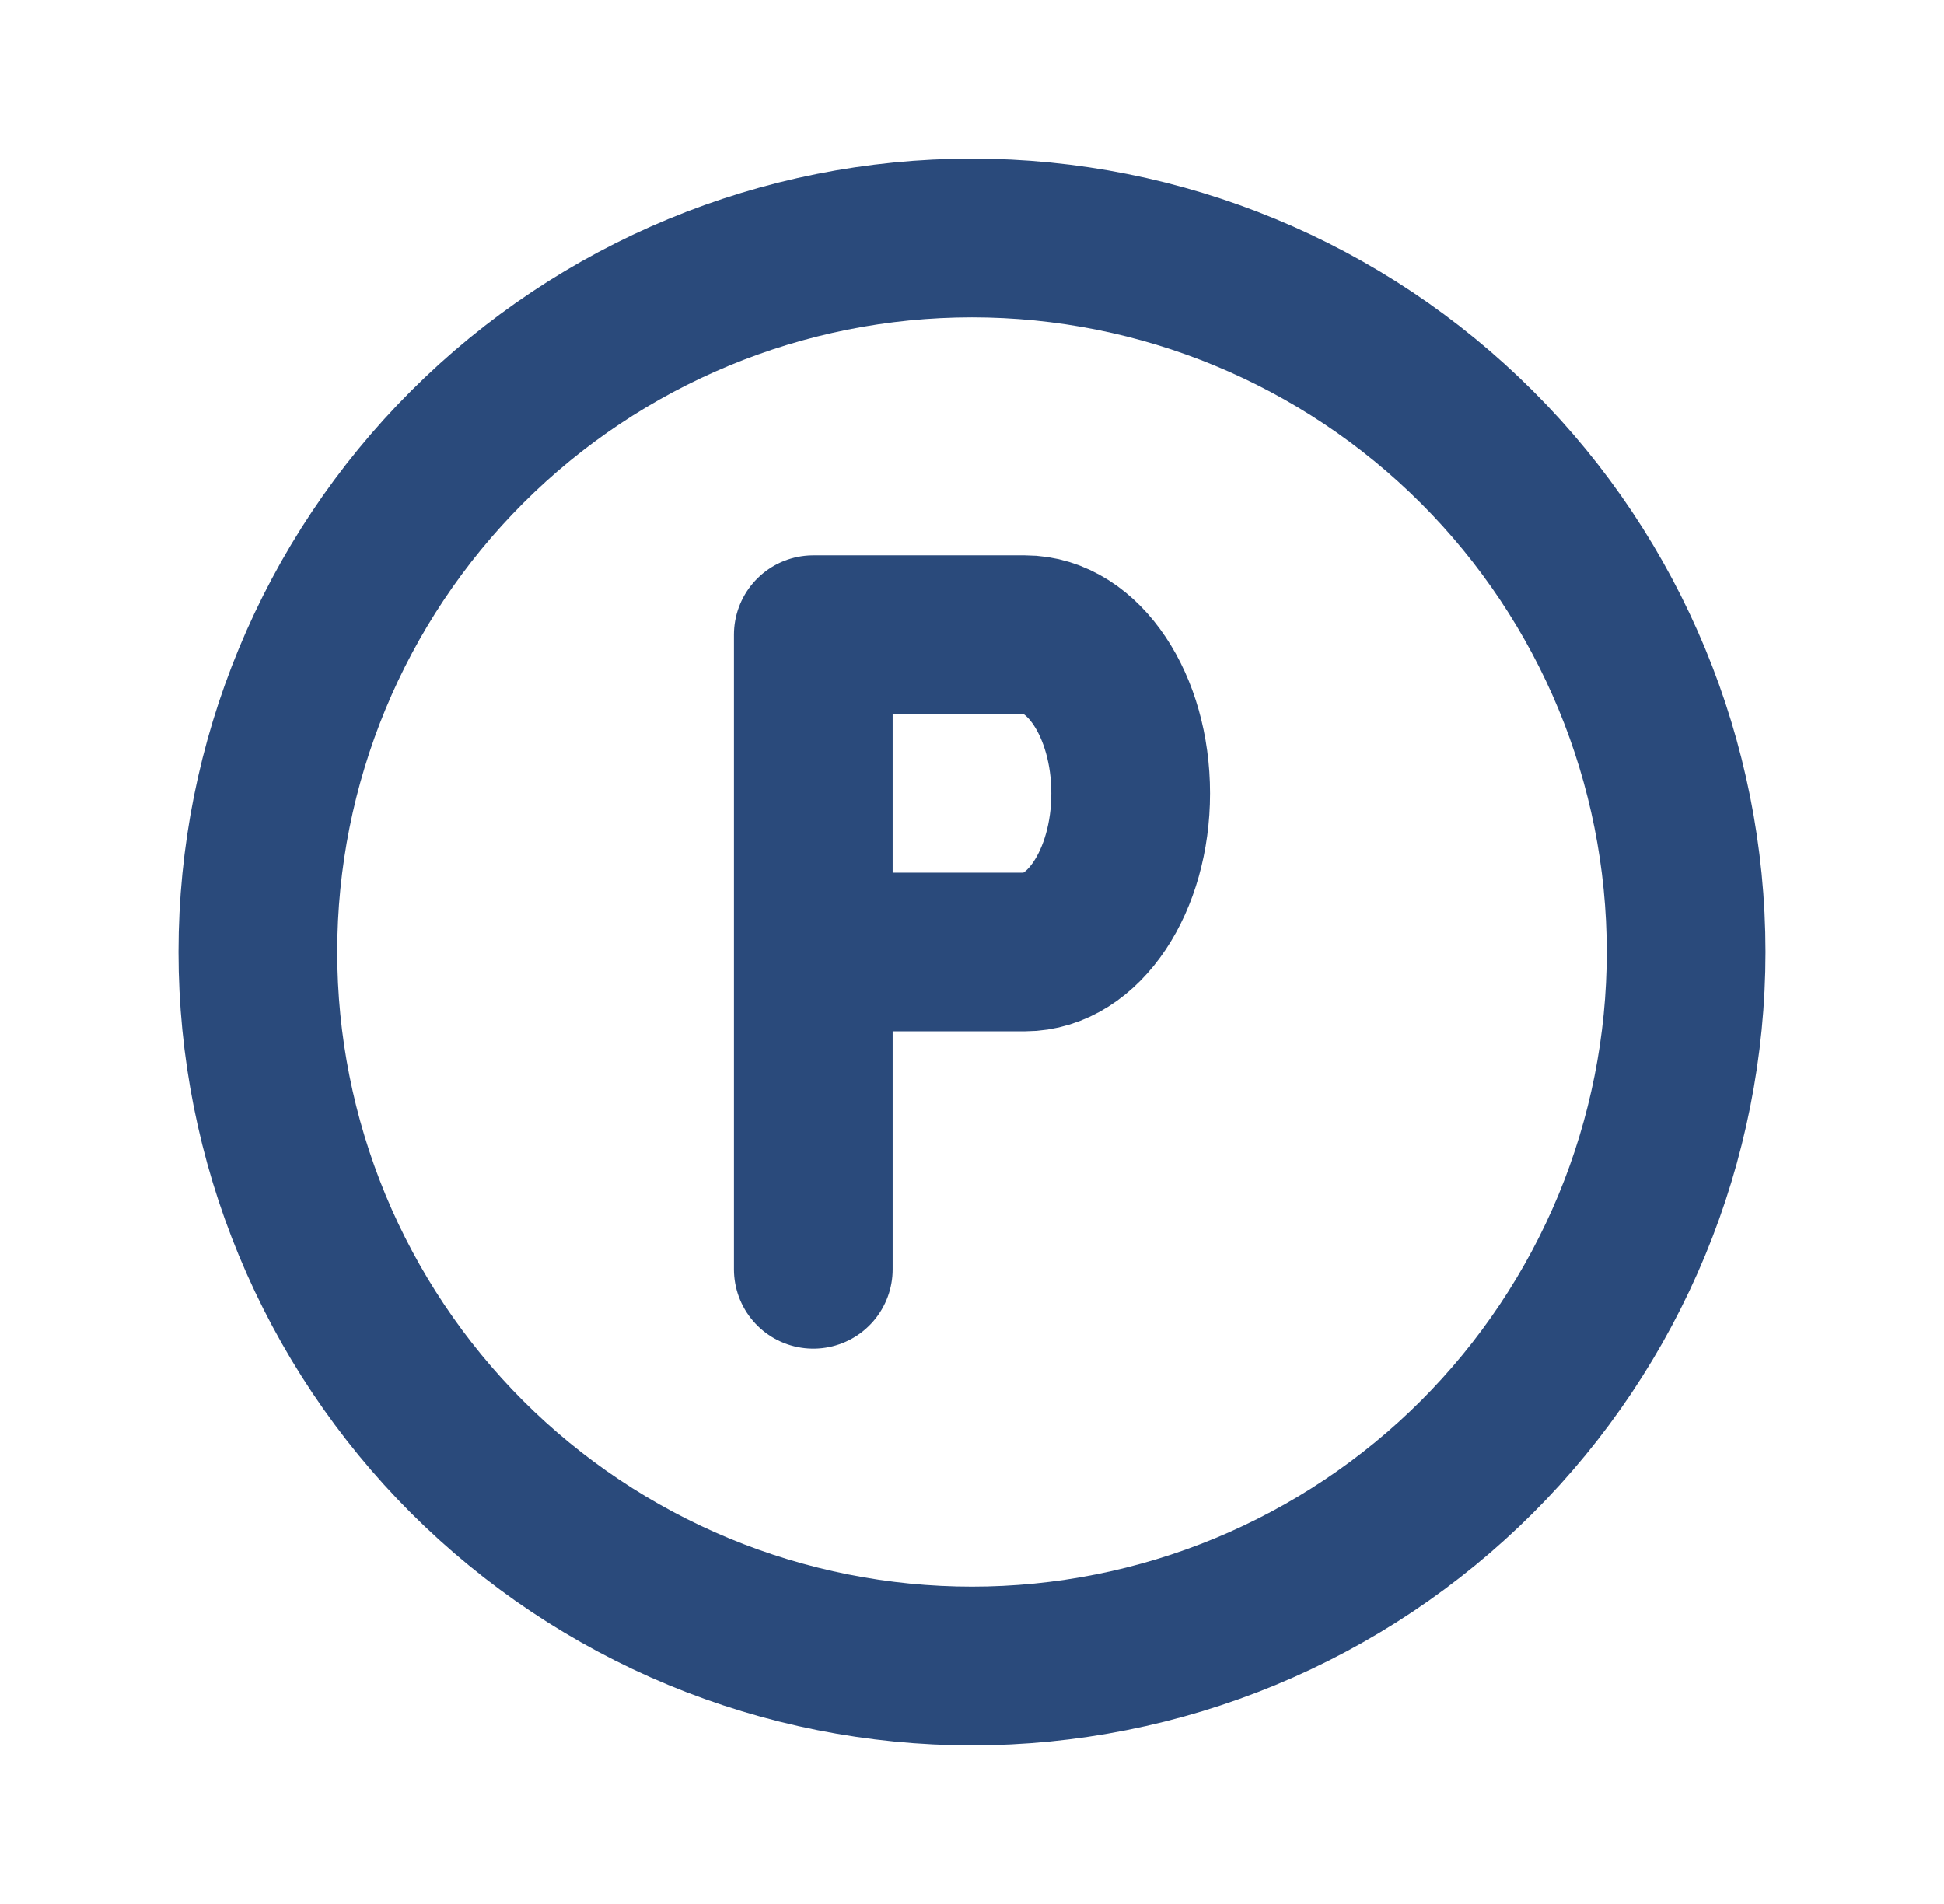 <?xml version="1.0" encoding="UTF-8"?>
<svg xmlns="http://www.w3.org/2000/svg" width="49" height="48" viewBox="0 0 49 48" fill="none">
  <g clip-path="url(#clip0_362_1998)">
    <path d="M20.5 32V16H25.834C27.306 16 28.5 17.79 28.5 20C28.5 22.21 27.306 24 25.834 24H20.5" stroke="#2A4A7B" stroke-width="4" stroke-linecap="round" stroke-linejoin="round"></path>
    <path d="M6.5 24C6.5 26.364 6.966 28.704 7.87 30.888C8.775 33.072 10.101 35.056 11.772 36.728C13.444 38.399 15.428 39.725 17.612 40.63C19.796 41.534 22.136 42 24.5 42C26.864 42 29.204 41.534 31.388 40.63C33.572 39.725 35.556 38.399 37.228 36.728C38.899 35.056 40.225 33.072 41.13 30.888C42.034 28.704 42.5 26.364 42.5 24C42.5 19.226 40.604 14.648 37.228 11.272C33.852 7.896 29.274 6 24.5 6C19.726 6 15.148 7.896 11.772 11.272C8.396 14.648 6.5 19.226 6.5 24Z" stroke="#2A4A7B" stroke-width="4" stroke-linecap="round" stroke-linejoin="round"></path>
  </g>
  <defs>
    <clipPath id="clip0_362_1998">
      <rect width="48" height="48" fill="white" transform="translate(0.5)"></rect>
    </clipPath>
  </defs>
</svg>
